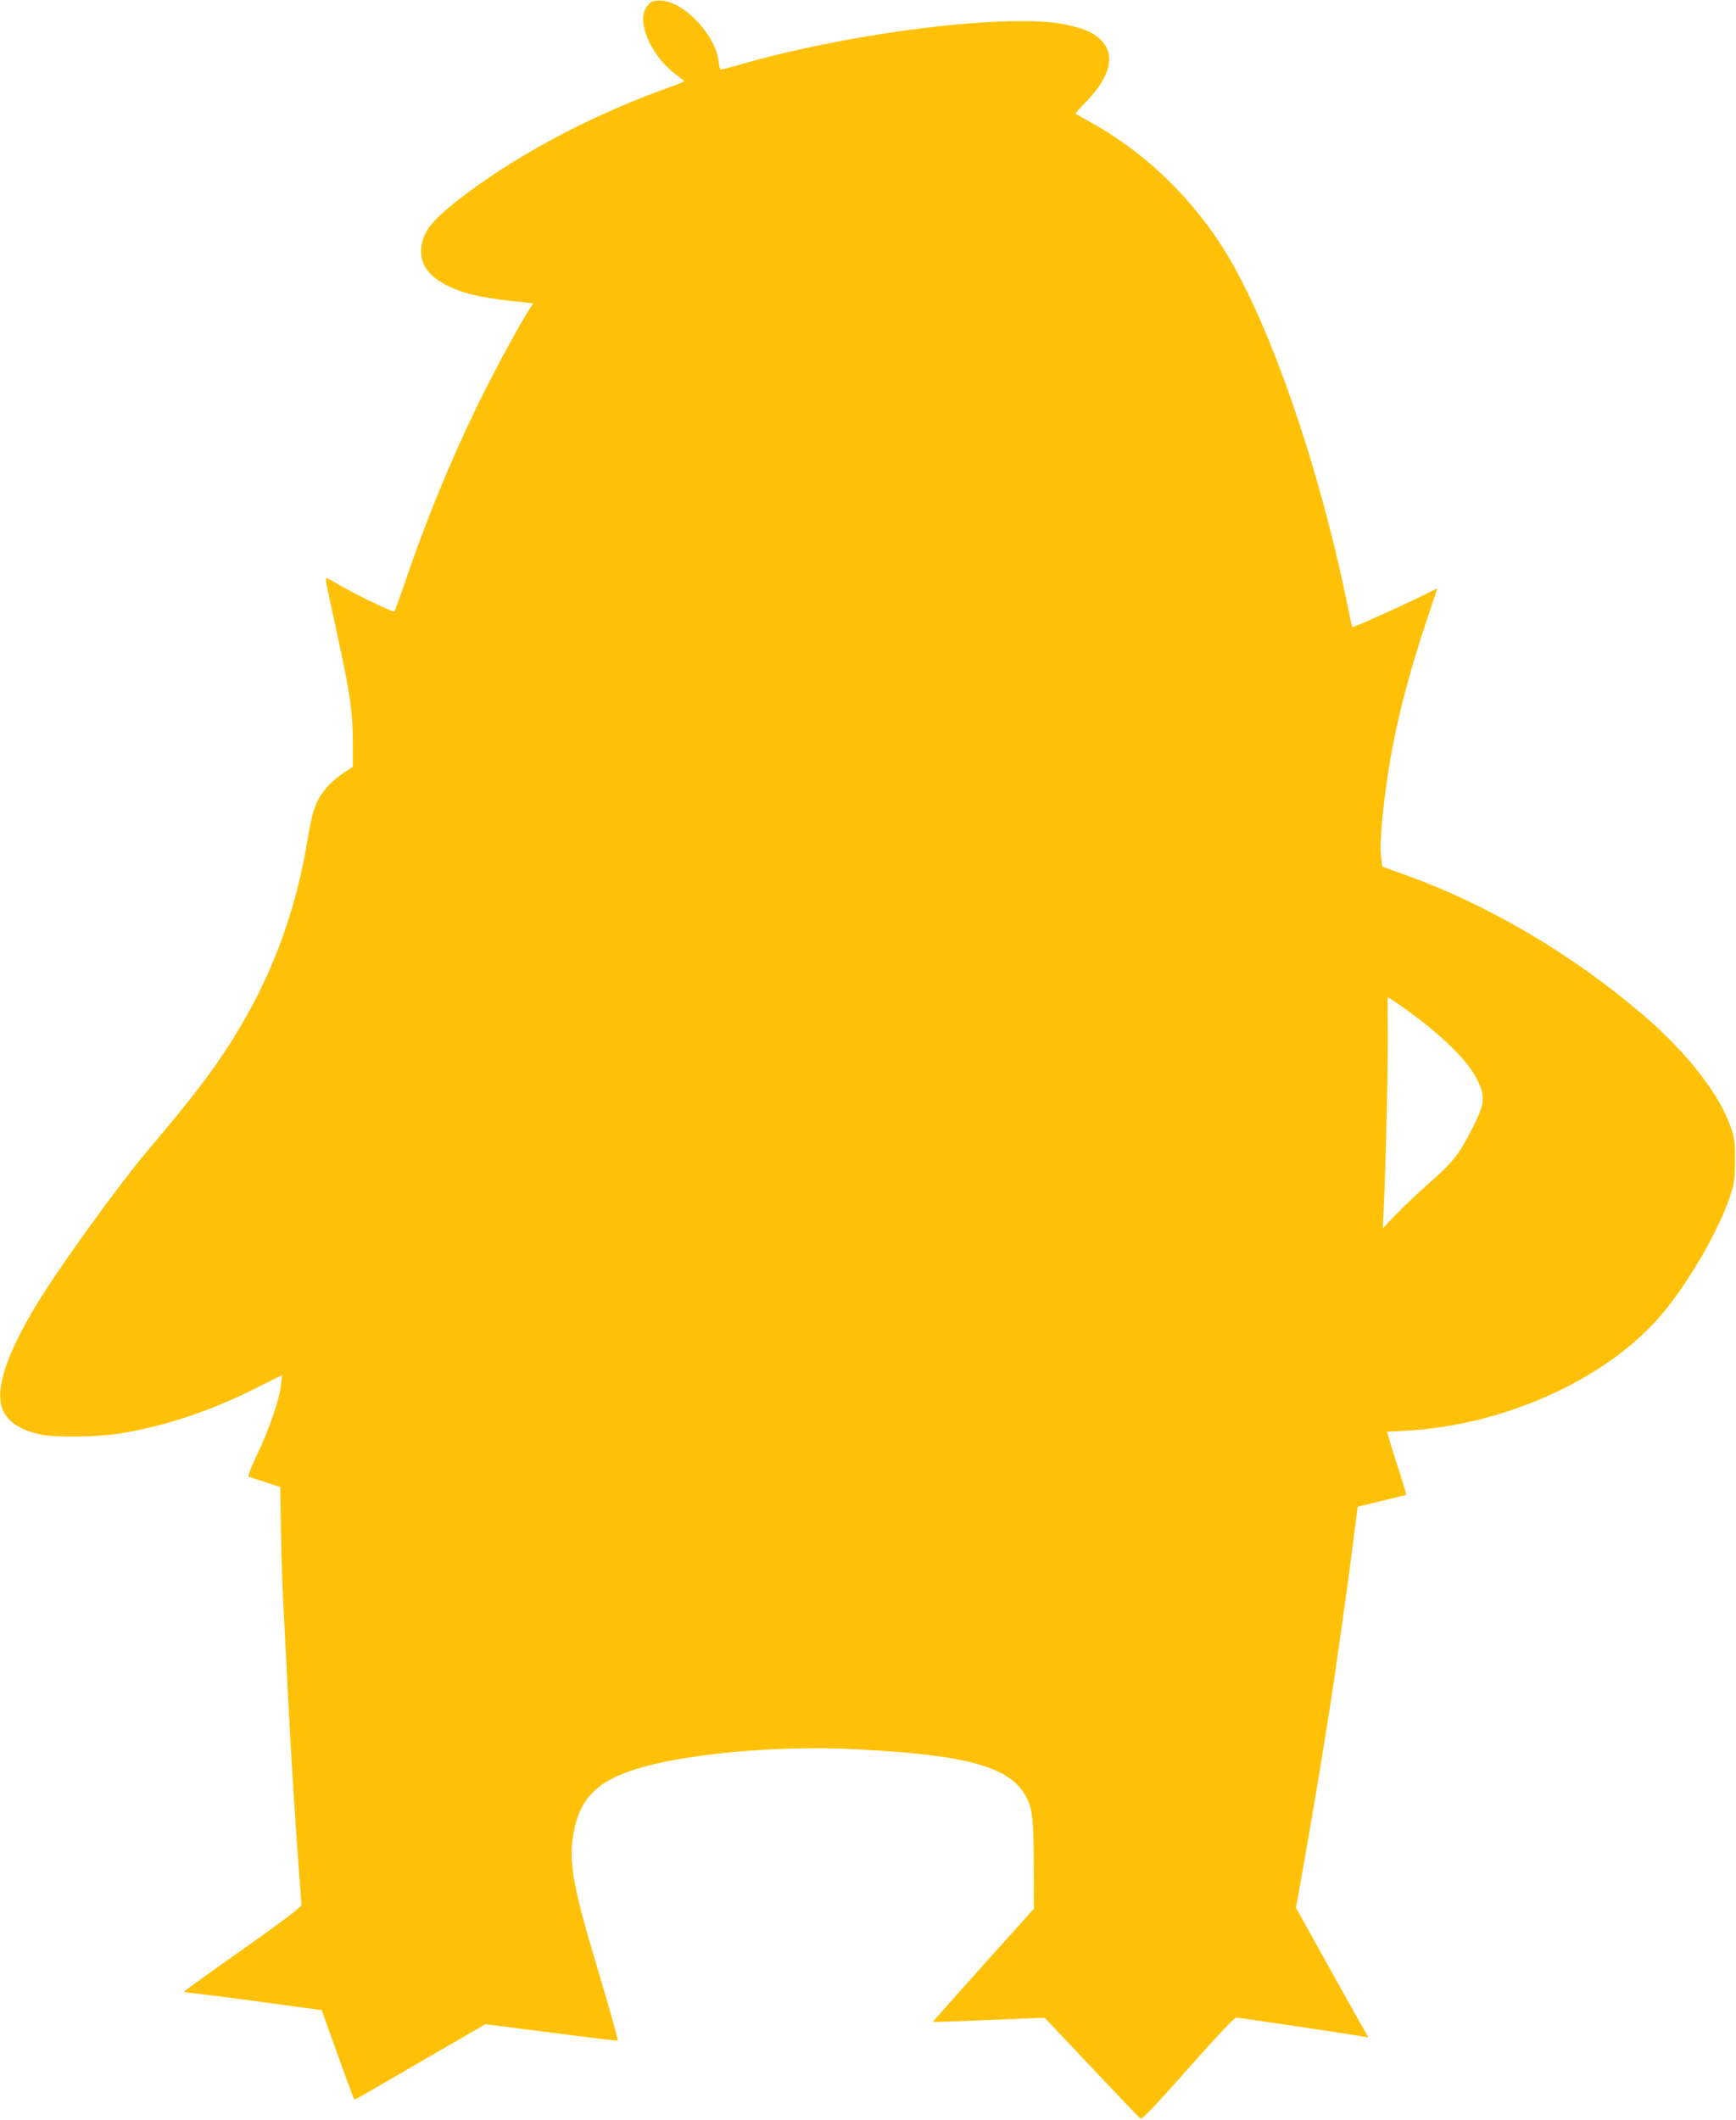 <?xml version="1.0" standalone="no"?>
<!DOCTYPE svg PUBLIC "-//W3C//DTD SVG 20010904//EN"
 "http://www.w3.org/TR/2001/REC-SVG-20010904/DTD/svg10.dtd">
<svg version="1.0" xmlns="http://www.w3.org/2000/svg"
 width="1048pt" height="1280pt" viewBox="0 0 1048 1280"
 preserveAspectRatio="xMidYMid meet">
<g transform="translate(0,1280) scale(0.1,-0.1)"
fill="#ffc107" stroke="none">
<path d="M3933 12789 c-12 -7 -29 -27 -39 -47 -45 -95 49 -292 187 -392 26
-19 48 -37 48 -40 1 -3 -29 -16 -66 -29 -464 -164 -909 -396 -1251 -653 -199
-150 -260 -223 -269 -326 -9 -99 47 -175 172 -233 99 -47 209 -70 447 -94 l57
-6 -33 -52 c-63 -99 -219 -390 -311 -580 -159 -327 -310 -697 -430 -1052 -32
-93 -61 -173 -64 -177 -7 -8 -285 129 -358 175 -24 15 -47 27 -52 27 -5 0 -3
-28 5 -62 7 -35 36 -166 63 -293 74 -337 91 -459 91 -635 l0 -149 -52 -34
c-29 -19 -72 -54 -95 -79 -70 -78 -95 -139 -123 -308 -85 -523 -262 -958 -564
-1388 -91 -129 -204 -271 -411 -516 -153 -181 -476 -625 -622 -854 -204 -321
-289 -549 -254 -680 24 -86 103 -144 236 -172 86 -19 328 -16 465 4 267 41
547 132 819 268 l174 87 -7 -61 c-8 -84 -74 -276 -146 -424 -39 -83 -55 -126
-47 -129 7 -3 52 -17 100 -33 l89 -29 4 -269 c2 -148 11 -386 19 -529 8 -143
19 -361 25 -485 15 -309 44 -766 70 -1105 5 -66 10 -127 10 -136 0 -11 -130
-109 -350 -264 -193 -136 -353 -251 -356 -256 -3 -5 10 -9 28 -9 18 -1 206
-24 417 -53 l383 -52 79 -220 c113 -315 115 -320 123 -319 4 1 182 103 396
228 l390 226 237 -30 c474 -61 555 -71 562 -68 4 2 -48 187 -115 411 -157 522
-183 667 -151 844 45 246 184 352 560 429 315 64 769 94 1145 74 679 -34 938
-108 1030 -294 35 -69 41 -126 43 -405 l1 -263 -306 -341 c-168 -187 -305
-342 -303 -343 1 -1 92 2 202 6 110 5 261 11 336 14 l136 5 282 -299 c155
-164 288 -304 295 -309 9 -8 81 66 287 299 168 191 281 310 292 310 14 0 667
-97 769 -115 l28 -4 -29 52 c-17 28 -115 205 -219 391 l-189 340 9 45 c29 158
123 700 148 861 11 69 31 195 45 281 40 255 114 778 143 1014 l28 219 144 35
c80 19 147 36 149 37 1 2 -13 51 -32 111 -20 59 -47 144 -60 189 l-24 81 116
6 c589 33 1194 304 1528 685 165 190 351 507 425 724 28 83 31 106 32 218 1
107 -2 136 -23 198 -66 199 -260 451 -525 679 -435 374 -952 678 -1461 858
l-120 43 -8 63 c-10 89 14 340 58 594 41 243 117 530 218 831 l64 192 -141
-69 c-133 -64 -369 -169 -373 -165 -1 1 -14 60 -28 131 -178 873 -491 1763
-768 2183 -203 310 -477 566 -787 736 -46 26 -86 48 -87 50 -2 2 27 34 65 73
149 154 179 289 82 377 -49 44 -91 62 -204 87 -329 73 -1297 -46 -1972 -242
-56 -16 -106 -29 -112 -29 -5 0 -12 22 -14 48 -15 155 -202 356 -341 368 -23
2 -52 -1 -64 -7z m4495 -6041 c237 -161 427 -340 485 -457 57 -113 53 -150
-28 -309 -77 -152 -114 -198 -265 -331 -63 -56 -150 -139 -194 -184 l-78 -82
5 115 c13 252 28 926 25 1098 -2 100 -2 182 0 182 2 0 24 -14 50 -32z"/>
</g>
</svg>
